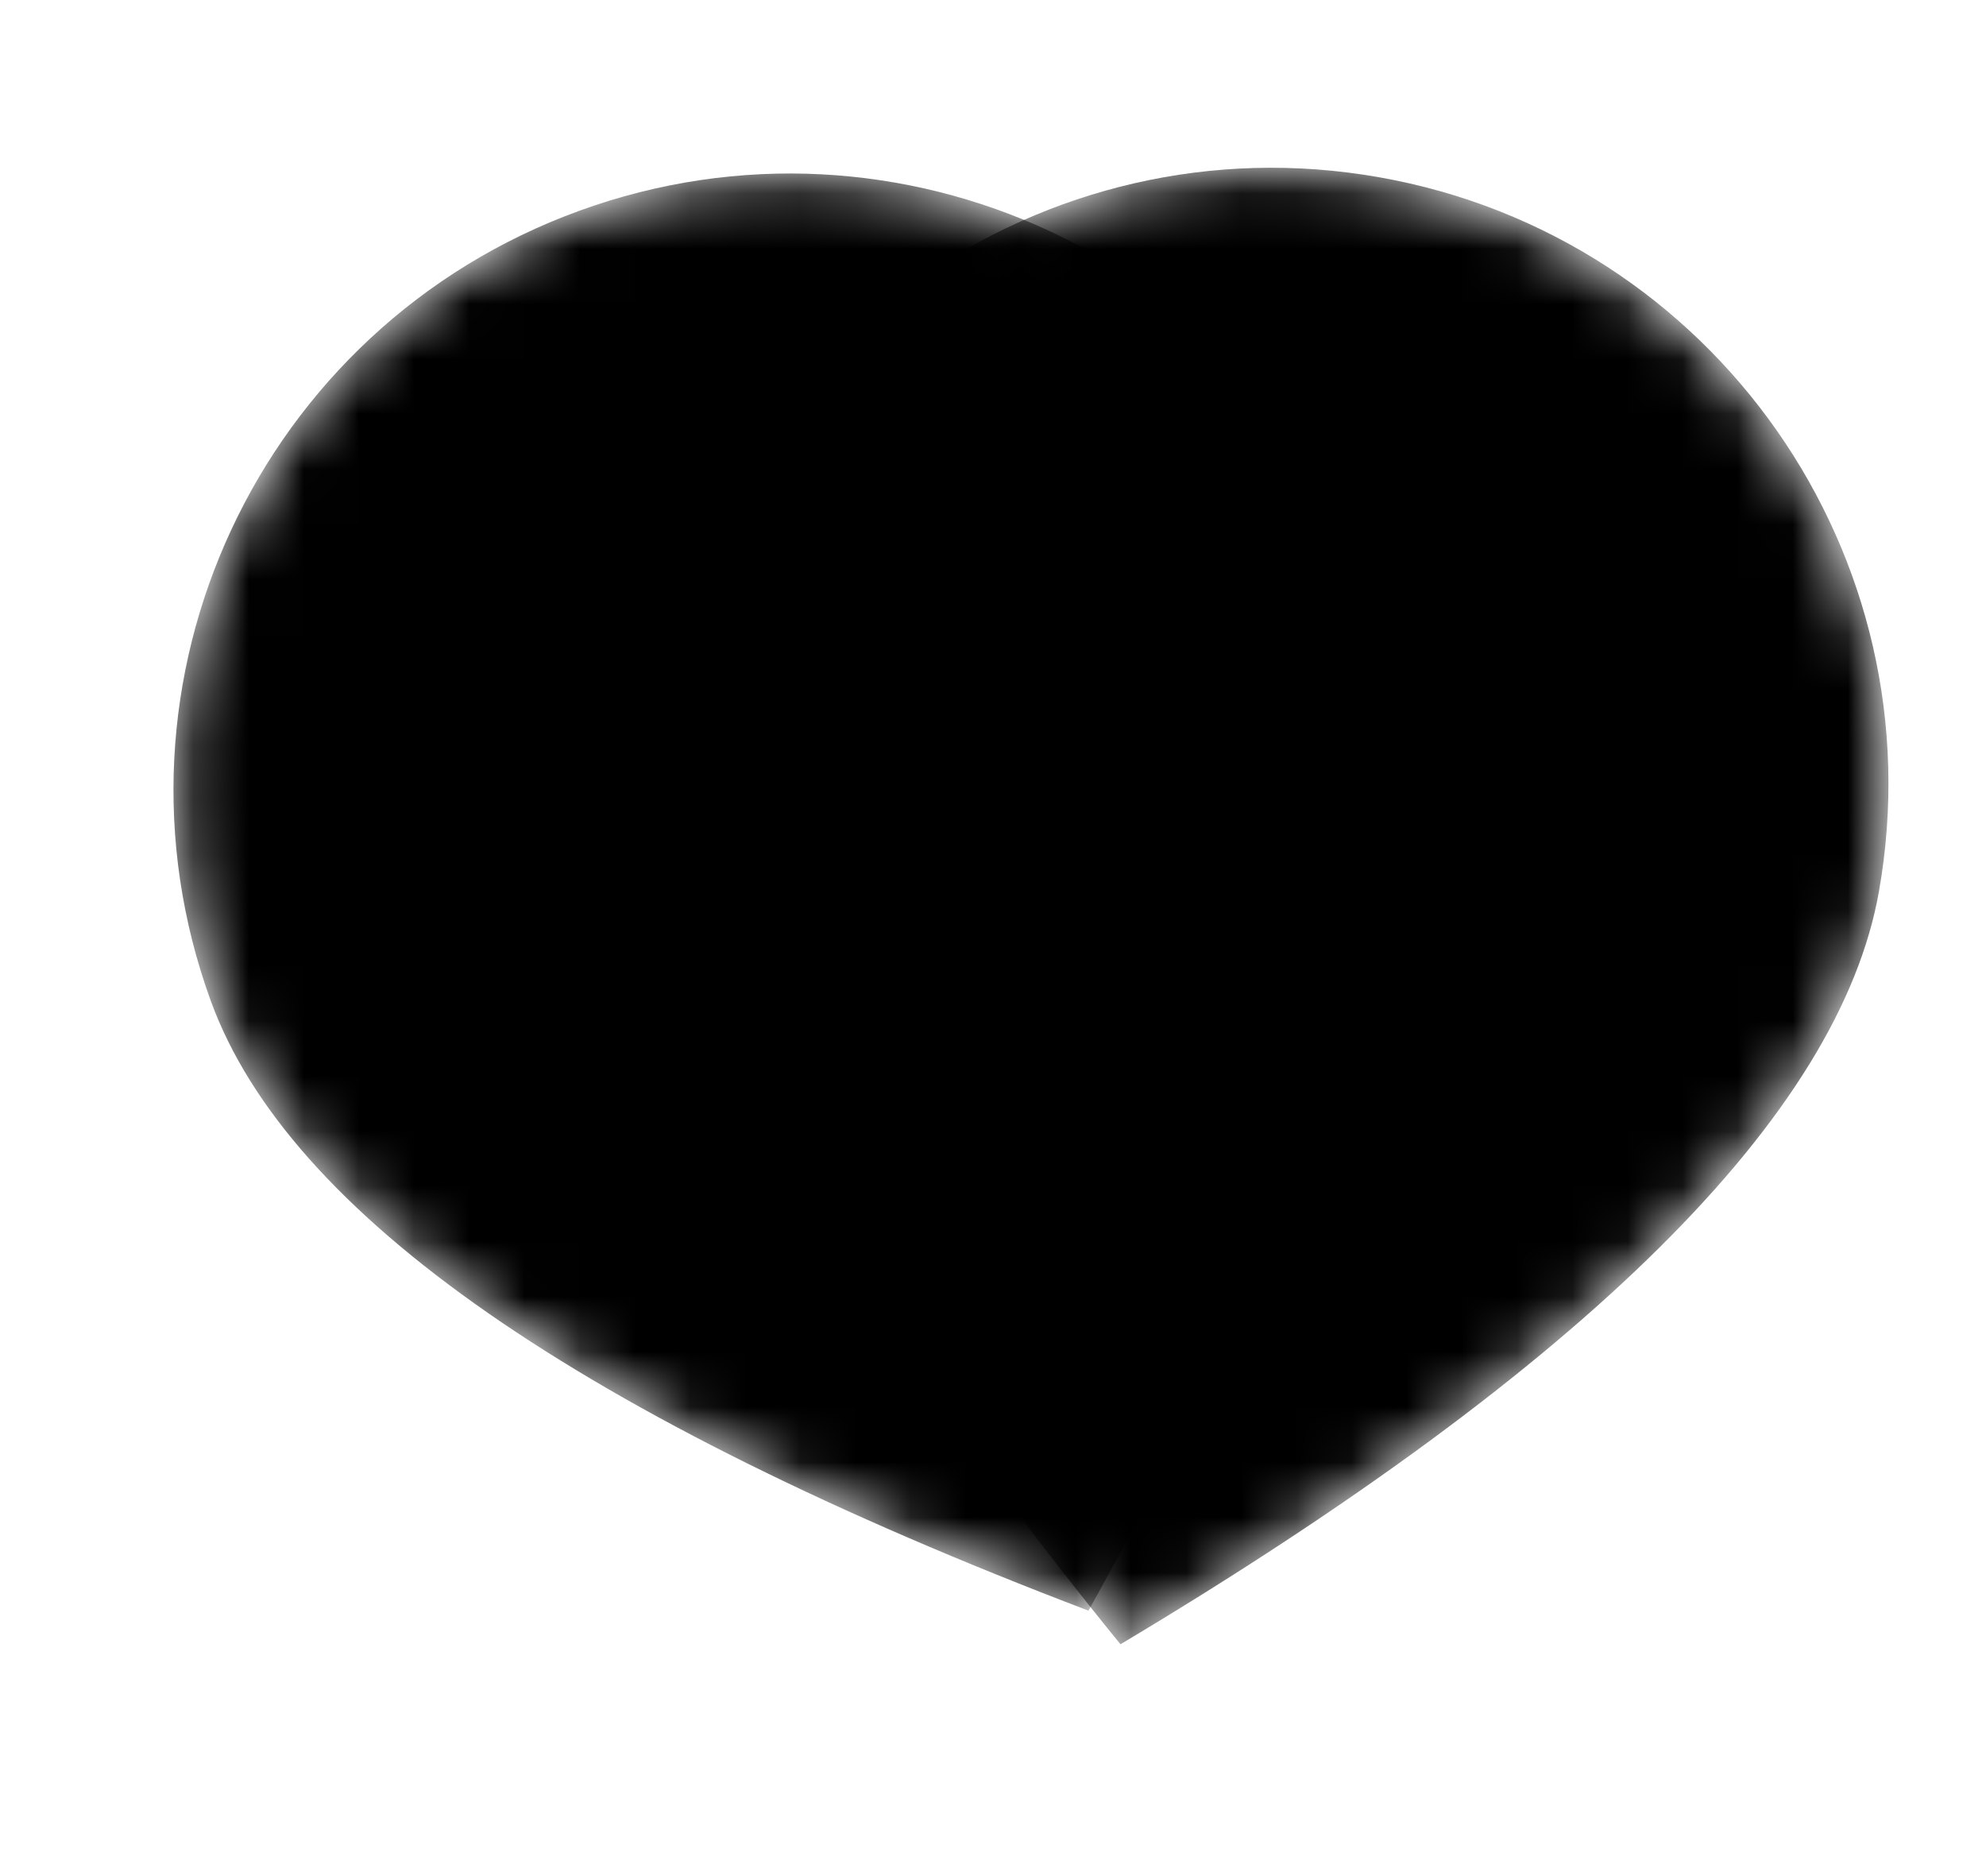 <svg width="36" height="34" viewBox="0 0 36 34" fill="none" xmlns="http://www.w3.org/2000/svg">
<mask id="mask0_1_50" style="mask-type:alpha" maskUnits="userSpaceOnUse" x="3" y="3" width="23" height="27">
<path d="M19.731 29.19C10.531 25.688 5.228 22.004 3.821 18.139C1.711 12.341 4.7 5.931 10.498 3.821C16.295 1.711 22.706 4.7 24.816 10.498C26.223 14.363 24.528 20.593 19.731 29.19Z" fill="white"/>
</mask>
<g mask="url(#mask0_1_50)">
<path d="M19.731 29.19C10.531 25.688 5.228 22.004 3.821 18.139C1.711 12.341 4.7 5.931 10.498 3.821C16.295 1.711 22.706 4.7 24.816 10.498C26.223 14.363 24.528 20.593 19.731 29.19Z" fill="url(#paint0_radial_1_50)"/>
</g>
<mask id="mask1_1_50" style="mask-type:alpha" maskUnits="userSpaceOnUse" x="11" y="3" width="24" height="27">
<path d="M20.311 29.799C28.763 24.752 33.346 20.204 34.06 16.153C35.132 10.077 31.075 4.283 24.998 3.212C18.923 2.14 13.129 6.197 12.057 12.273C11.343 16.324 14.094 22.166 20.311 29.799Z" fill="white"/>
</mask>
<g mask="url(#mask1_1_50)">
<path d="M20.311 29.799C28.763 24.752 33.346 20.204 34.06 16.153C35.132 10.077 31.075 4.283 24.998 3.212C18.923 2.14 13.129 6.197 12.057 12.273C11.343 16.324 14.094 22.166 20.311 29.799Z" fill="url(#paint1_radial_1_50)"/>
</g>
<defs>
<radialGradient id="paint0_radial_1_50" cx="0" cy="0" r="1" gradientUnits="userSpaceOnUse" gradientTransform="translate(18.794 26.613) rotate(-109.476) scale(24.256 20.075)">
<stop stopColor="#3B82F6" stopOpacity="0.64"/>
<stop offset="1" stopColor="#F472B6" stopOpacity="0.876"/>
</radialGradient>
<radialGradient id="paint1_radial_1_50" cx="0" cy="0" r="1" gradientUnits="userSpaceOnUse" gradientTransform="translate(20.787 27.099) rotate(-80.524) scale(24.256 20.075)">
<stop stopColor="#3B82F6" stopOpacity="0.64"/>
<stop offset="0.504" stopColor="#D375C2" stopOpacity="0.833"/>
<stop offset="1" stopColor="#FBCFE8" stopOpacity="0.876"/>
</radialGradient>
</defs>
</svg>
